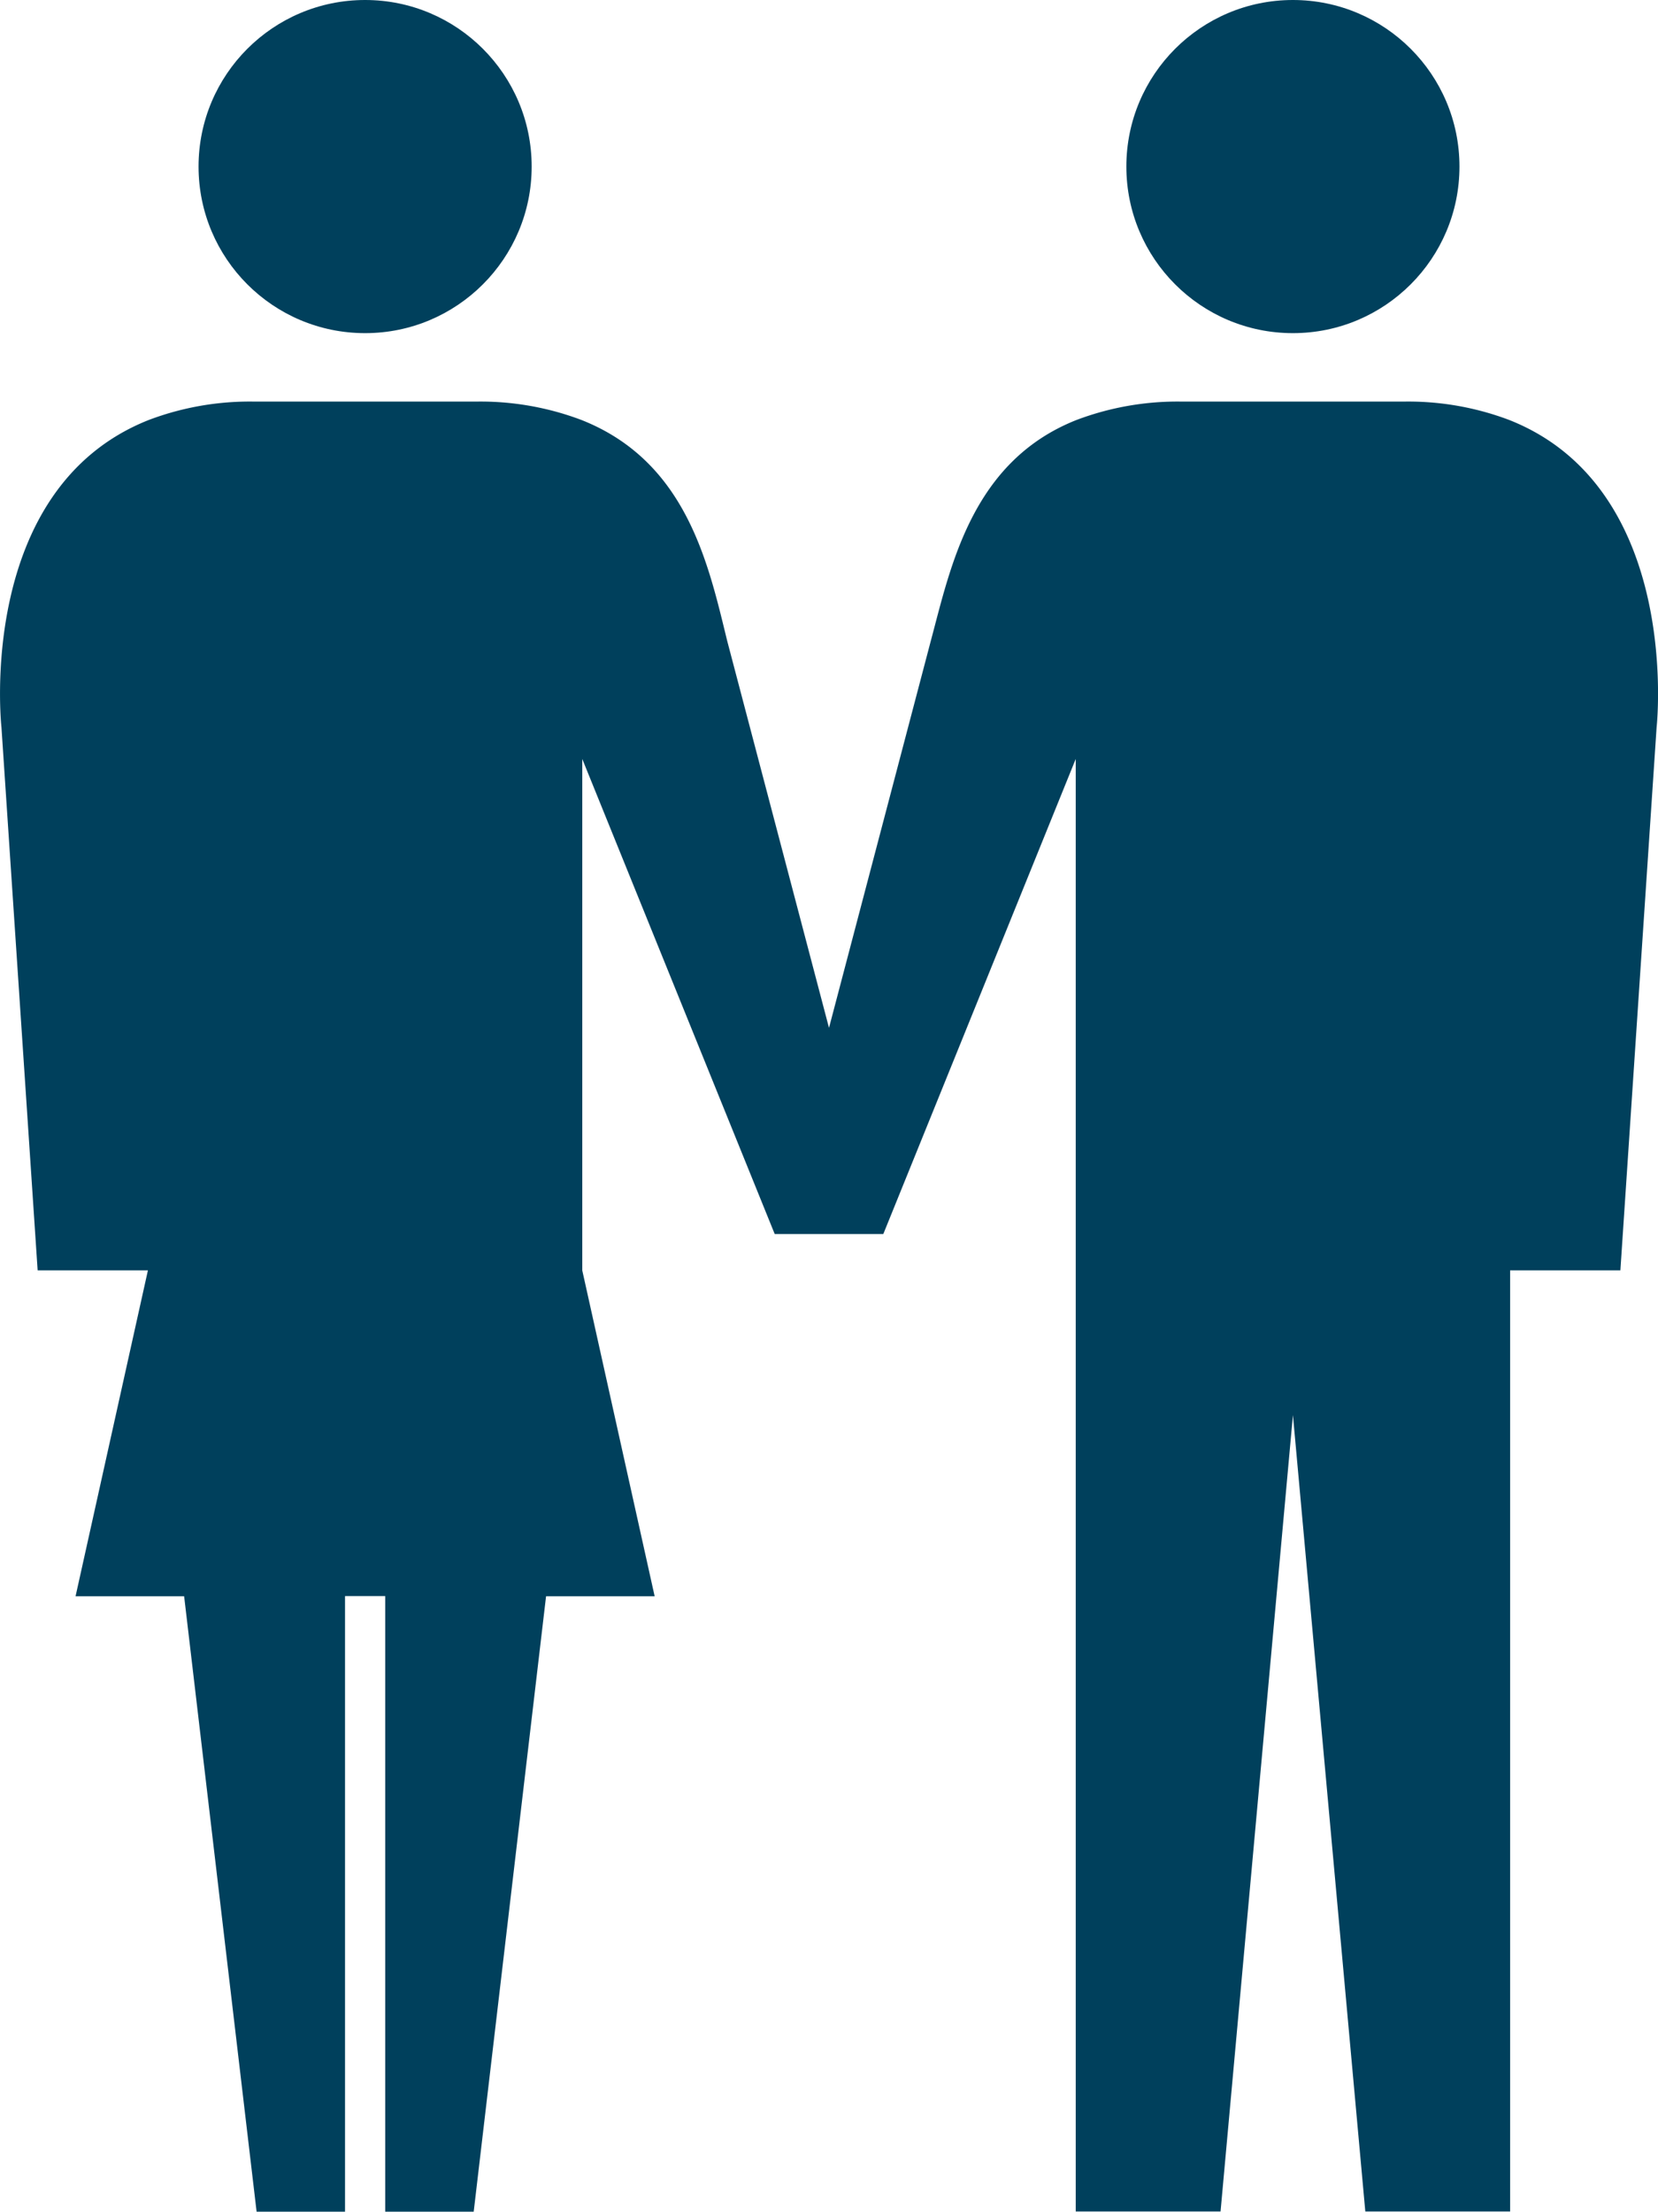 <svg xmlns="http://www.w3.org/2000/svg" width="78.184" height="104.283" viewBox="0 0 78.184 104.283"><title>アセット 4</title><circle cx="17.217" cy="7.854" r="7.854" fill="#00405c"/><circle cx="60.968" cy="7.854" r="7.854" fill="#00405c"/><path d="M71.163,19.8a13.462,13.462,0,0,0-5-.864h-10.4a13.467,13.467,0,0,0-4.994.864c-4.965,1.962-5.944,6.955-6.877,10.421l-4.8,18.243-4.8-18.243c-.891-3.636-1.912-8.46-6.879-10.421a13.454,13.454,0,0,0-4.992-.864h-10.4a13.456,13.456,0,0,0-5,.864c-8.2,3.241-6.952,14.5-6.952,14.5L1.775,59.9h5.2L3.563,75.266h5.12L12.1,104.282H16.27V75.257h1.895v29.025h4.173l3.412-29.016h5.121L27.457,59.9V35.785l9.075,22.4h5.121l9.074-22.4v68.489h6.829l3.413-37.55,3.413,37.55H71.21V59.9h5.2l1.708-25.6S79.366,23.038,71.163,19.8Z" fill="#00405c"/></svg>